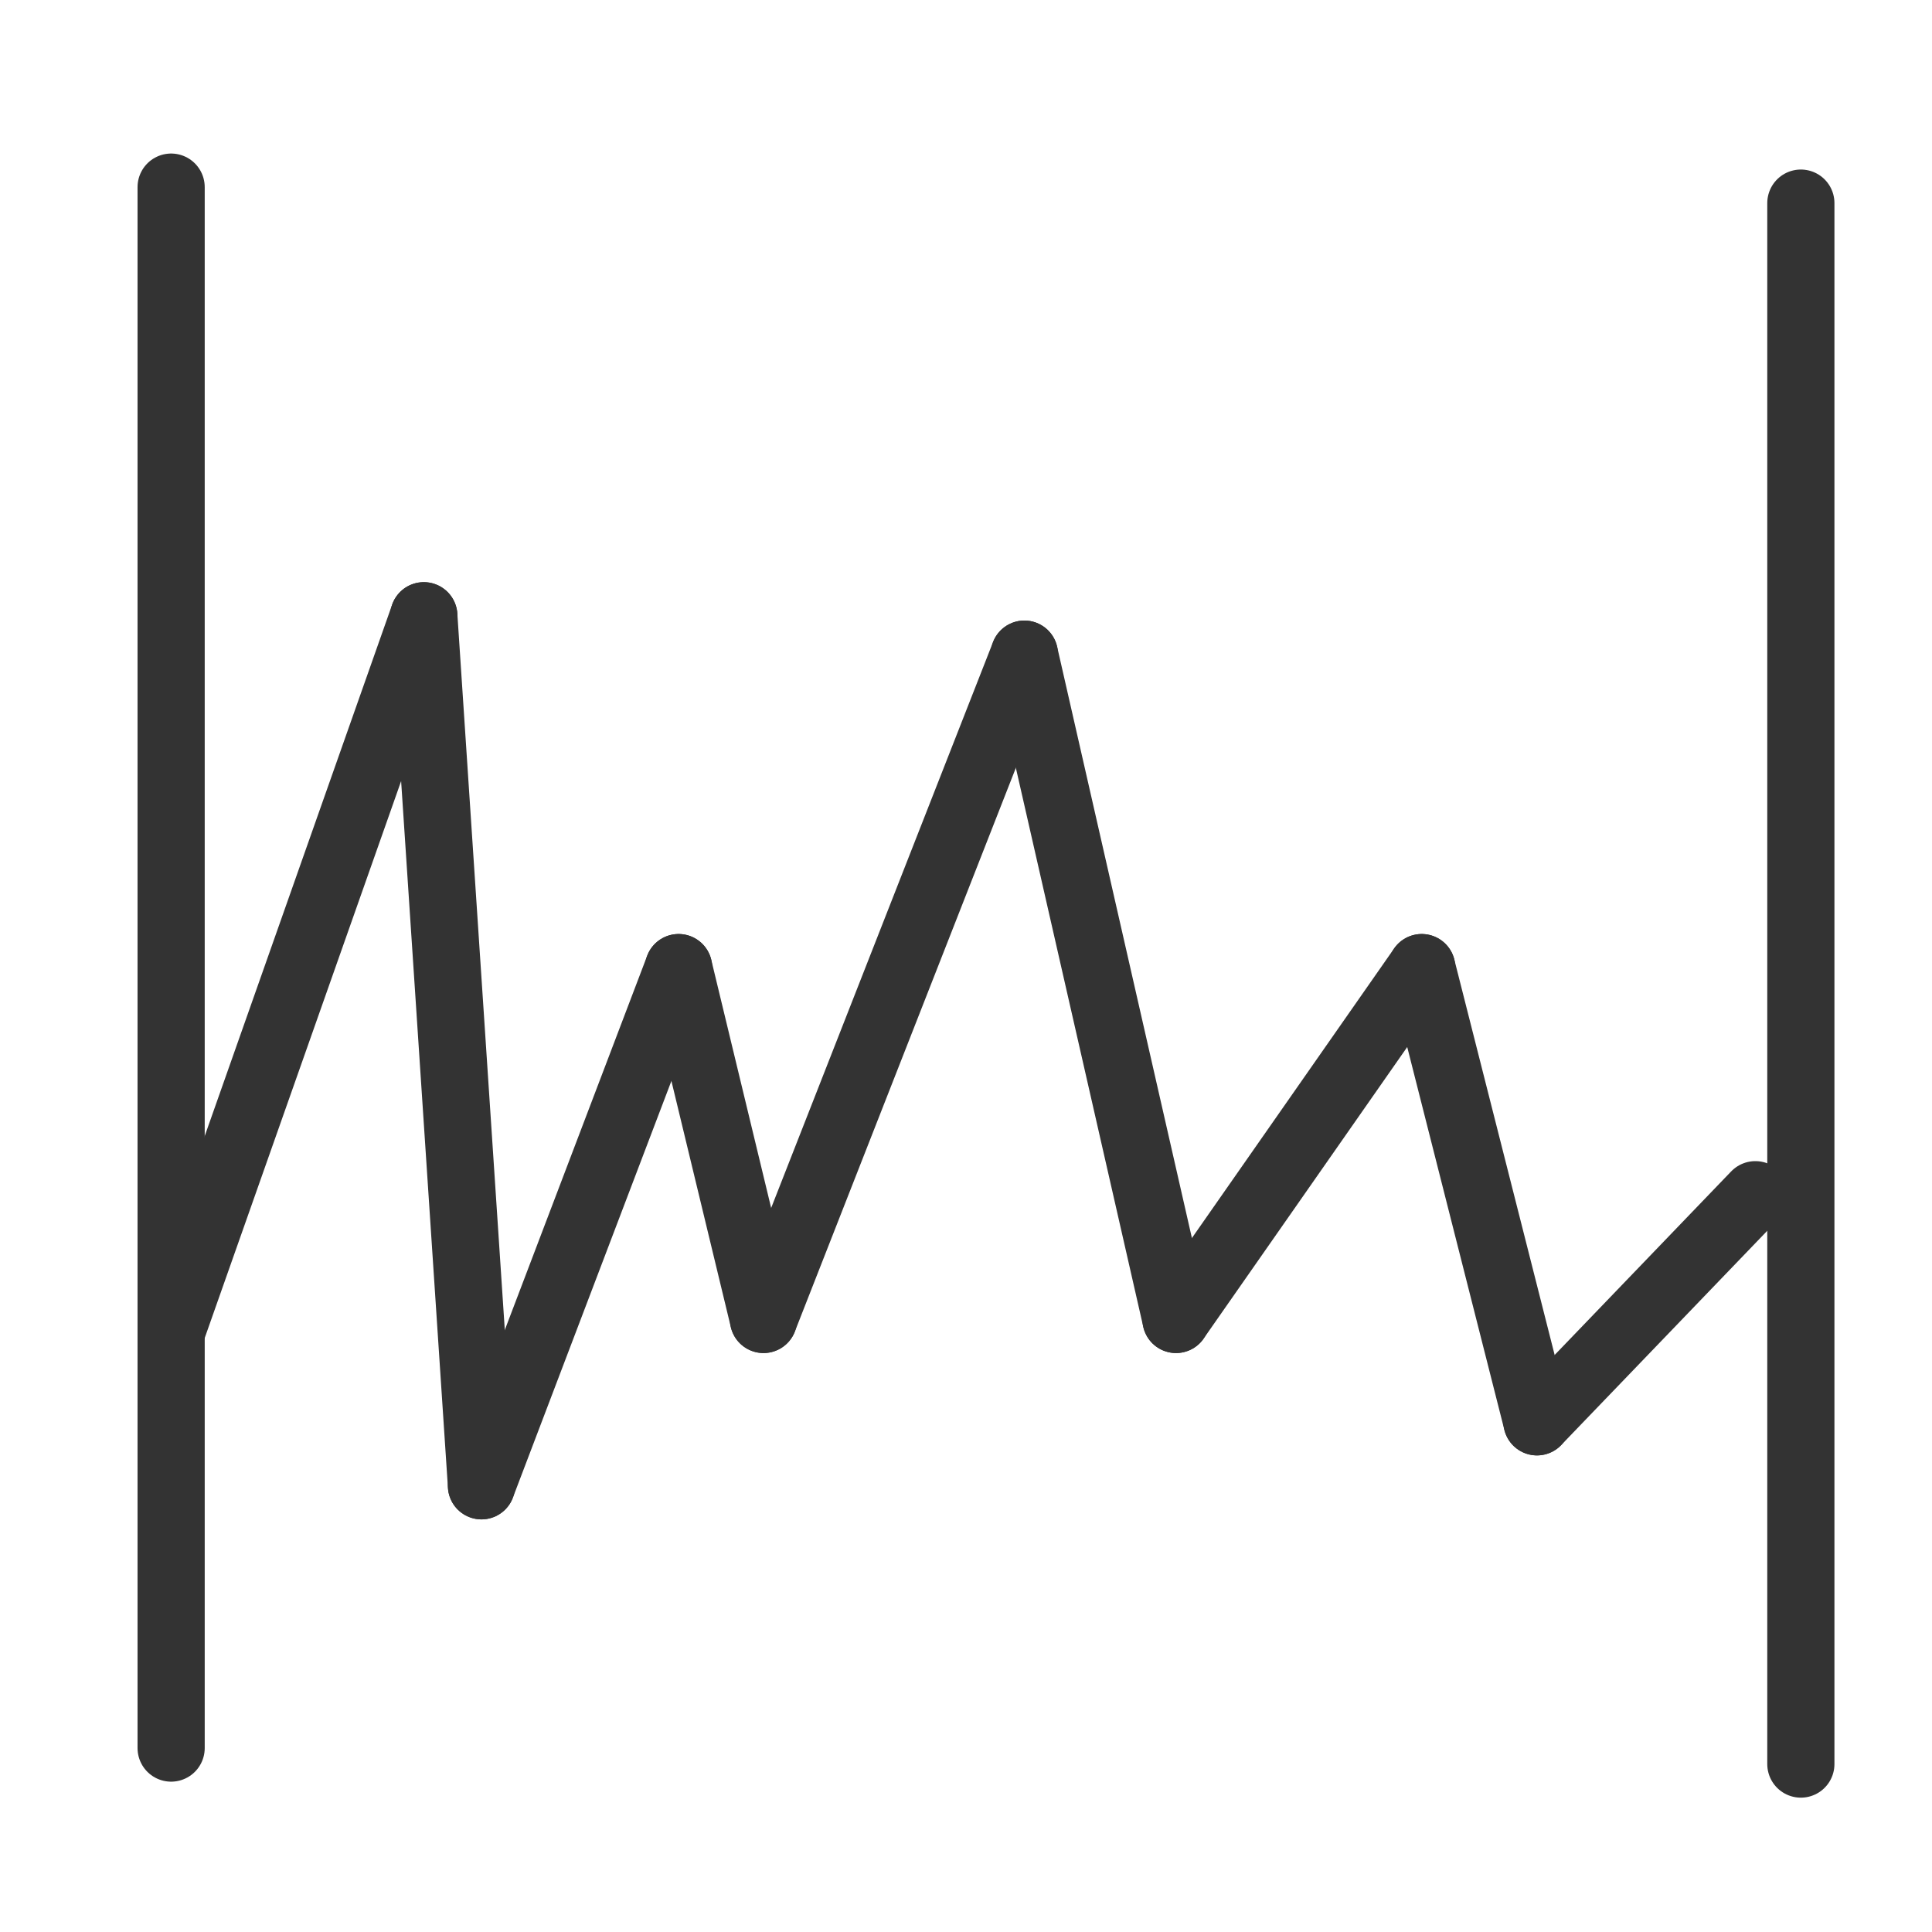 <svg id="Capa_1" data-name="Capa 1" xmlns="http://www.w3.org/2000/svg" viewBox="0 0 604 604"><defs><style>.cls-1{fill:none;stroke:#333;stroke-linecap:round;stroke-miterlimit:10;stroke-width:21px;}</style></defs><title>industria-vibraciones</title><line class="cls-1" x1="53.5" y1="58.5" x2="53.5" y2="546.5"/><line class="cls-1" x1="53.5" y1="416.5" x2="132.5" y2="192.5"/><line class="cls-1" x1="150.52" y1="464.5" x2="132.5" y2="192.5"/><line class="cls-1" x1="150.52" y1="464.5" x2="212.15" y2="302.5"/><line class="cls-1" x1="212.15" y1="302.5" x2="238.7" y2="412.5"/><line class="cls-1" x1="320.25" y1="204.5" x2="238.7" y2="412.5"/><line class="cls-1" x1="367.66" y1="412.5" x2="320.25" y2="204.5"/><line class="cls-1" x1="444.47" y1="302.5" x2="367.66" y2="412.5"/><line class="cls-1" x1="480.5" y1="444.5" x2="444.47" y2="302.5"/><line class="cls-1" x1="548.78" y1="373.5" x2="480.5" y2="444.5"/><line class="cls-1" x1="563" y1="63.5" x2="563" y2="551.5"/></svg>
